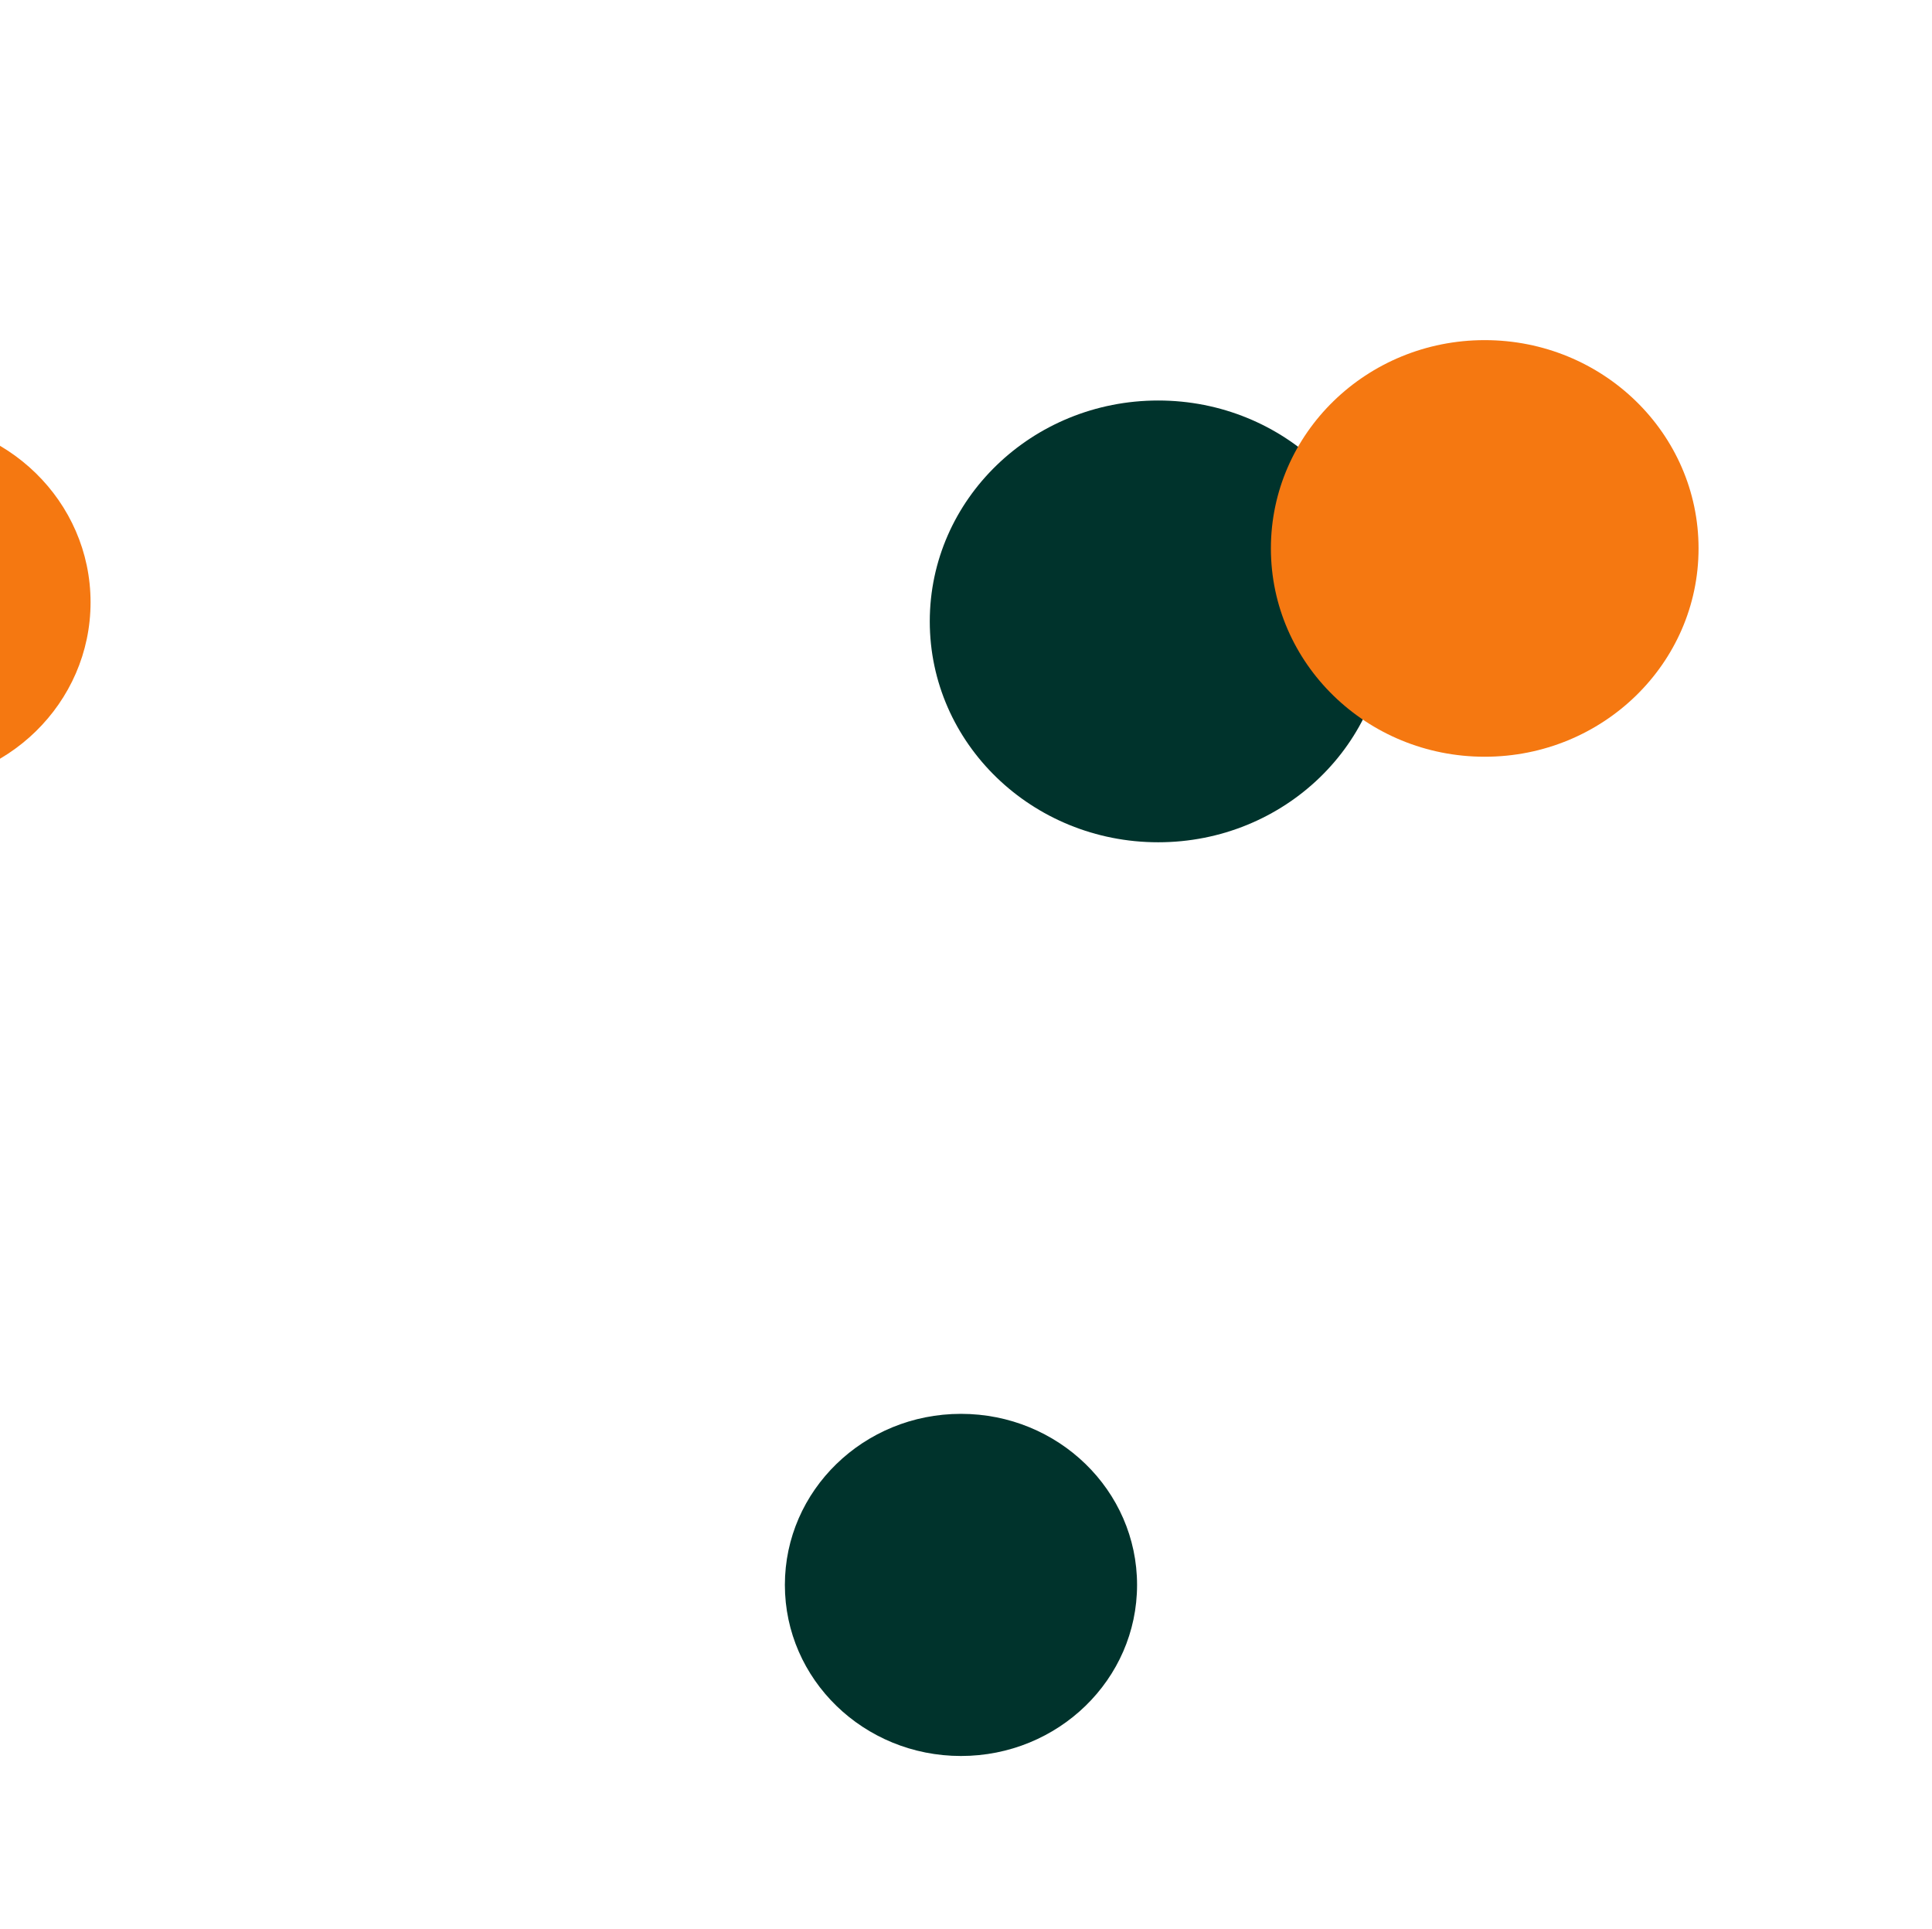 <svg xmlns="http://www.w3.org/2000/svg" viewBox="0 0 1920 1917"><g filter="url(#a)"><ellipse cx="955" cy="1575" fill="#00332C" rx="175" ry="170"/></g><g filter="url(#b)"><ellipse cx="-96" cy="598.5" fill="#F57811" rx="186" ry="181.5"/></g><g filter="url(#c)"><ellipse cx="1151" cy="617.5" fill="#00332C" rx="227" ry="219.5"/></g><g filter="url(#d)"><ellipse cx="1475.5" cy="545" fill="#F57811" rx="212.5" ry="207"/></g><defs><filter id="a" width="1258" height="1248" x="326" y="951" color-interpolation-filters="sRGB" filterUnits="userSpaceOnUse"><feFlood flood-opacity="0" result="BackgroundImageFix"/><feBlend in="SourceGraphic" in2="BackgroundImageFix" result="shape"/><feGaussianBlur result="effect1_foregroundBlur_2127_201" stdDeviation="227"/></filter><filter id="b" width="1280" height="1271" x="-736" y="-37" color-interpolation-filters="sRGB" filterUnits="userSpaceOnUse"><feFlood flood-opacity="0" result="BackgroundImageFix"/><feBlend in="SourceGraphic" in2="BackgroundImageFix" result="shape"/><feGaussianBlur result="effect1_foregroundBlur_2127_201" stdDeviation="227"/></filter><filter id="c" width="1362" height="1347" x="470" y="-56" color-interpolation-filters="sRGB" filterUnits="userSpaceOnUse"><feFlood flood-opacity="0" result="BackgroundImageFix"/><feBlend in="SourceGraphic" in2="BackgroundImageFix" result="shape"/><feGaussianBlur result="effect1_foregroundBlur_2127_201" stdDeviation="227"/></filter><filter id="d" width="1333" height="1322" x="809" y="-116" color-interpolation-filters="sRGB" filterUnits="userSpaceOnUse"><feFlood flood-opacity="0" result="BackgroundImageFix"/><feBlend in="SourceGraphic" in2="BackgroundImageFix" result="shape"/><feGaussianBlur result="effect1_foregroundBlur_2127_201" stdDeviation="227"/></filter></defs></svg>